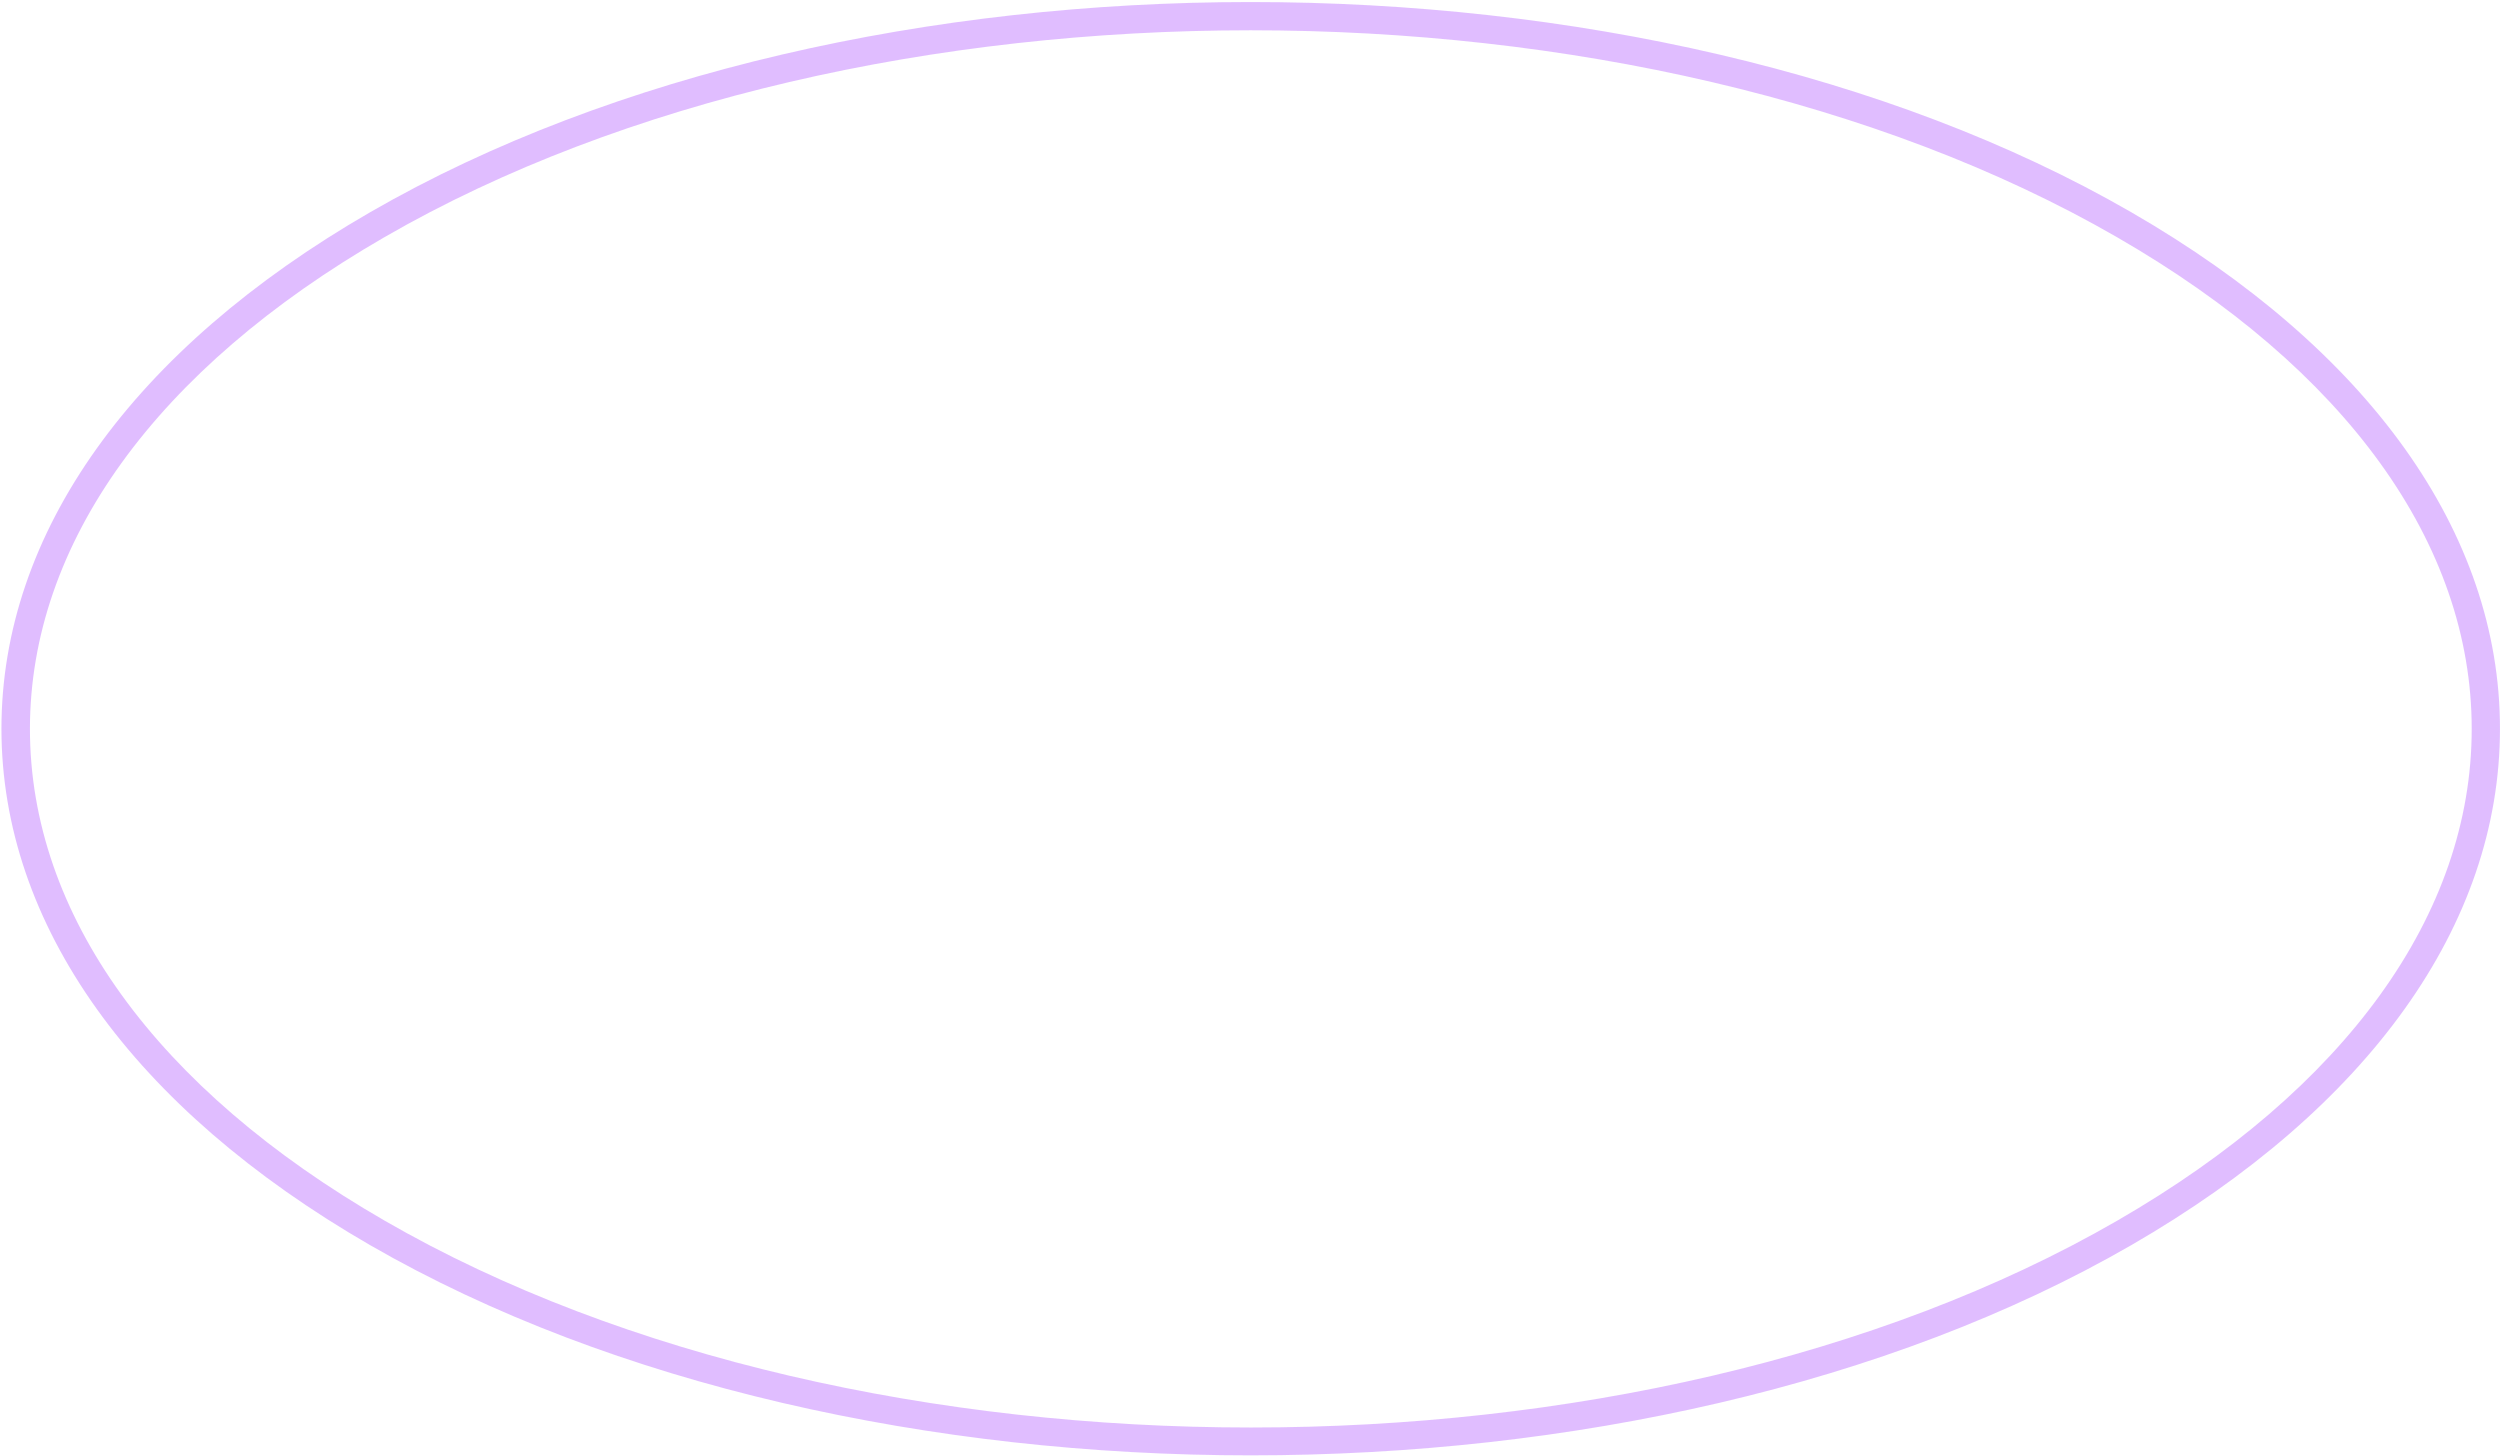<?xml version="1.0" encoding="UTF-8"?> <svg xmlns="http://www.w3.org/2000/svg" width="711" height="414" viewBox="0 0 711 414" fill="none"><path opacity="0.5" d="M355.701 413.903C265.035 413.903 174.369 393.981 105.291 354.136C37.673 315.088 0.411 262.891 0.411 207.241C0.411 151.591 37.673 99.394 105.291 60.346C243.382 -19.344 468.02 -19.344 606.111 60.346C673.729 99.394 710.991 151.591 710.991 207.241C710.991 262.891 673.729 315.088 606.111 354.136C537.099 393.981 446.367 413.903 355.701 413.903ZM355.701 8.614C266.496 8.614 177.292 28.204 109.342 67.451C44.316 104.972 8.514 154.645 8.514 207.307C8.514 259.969 44.316 309.642 109.409 347.163C245.241 425.591 466.293 425.591 602.126 347.163C667.153 309.642 702.954 259.969 702.954 207.307C702.954 154.645 667.153 104.972 602.06 67.451C534.11 28.27 444.905 8.614 355.701 8.614Z" fill="#C37DFF"></path></svg> 